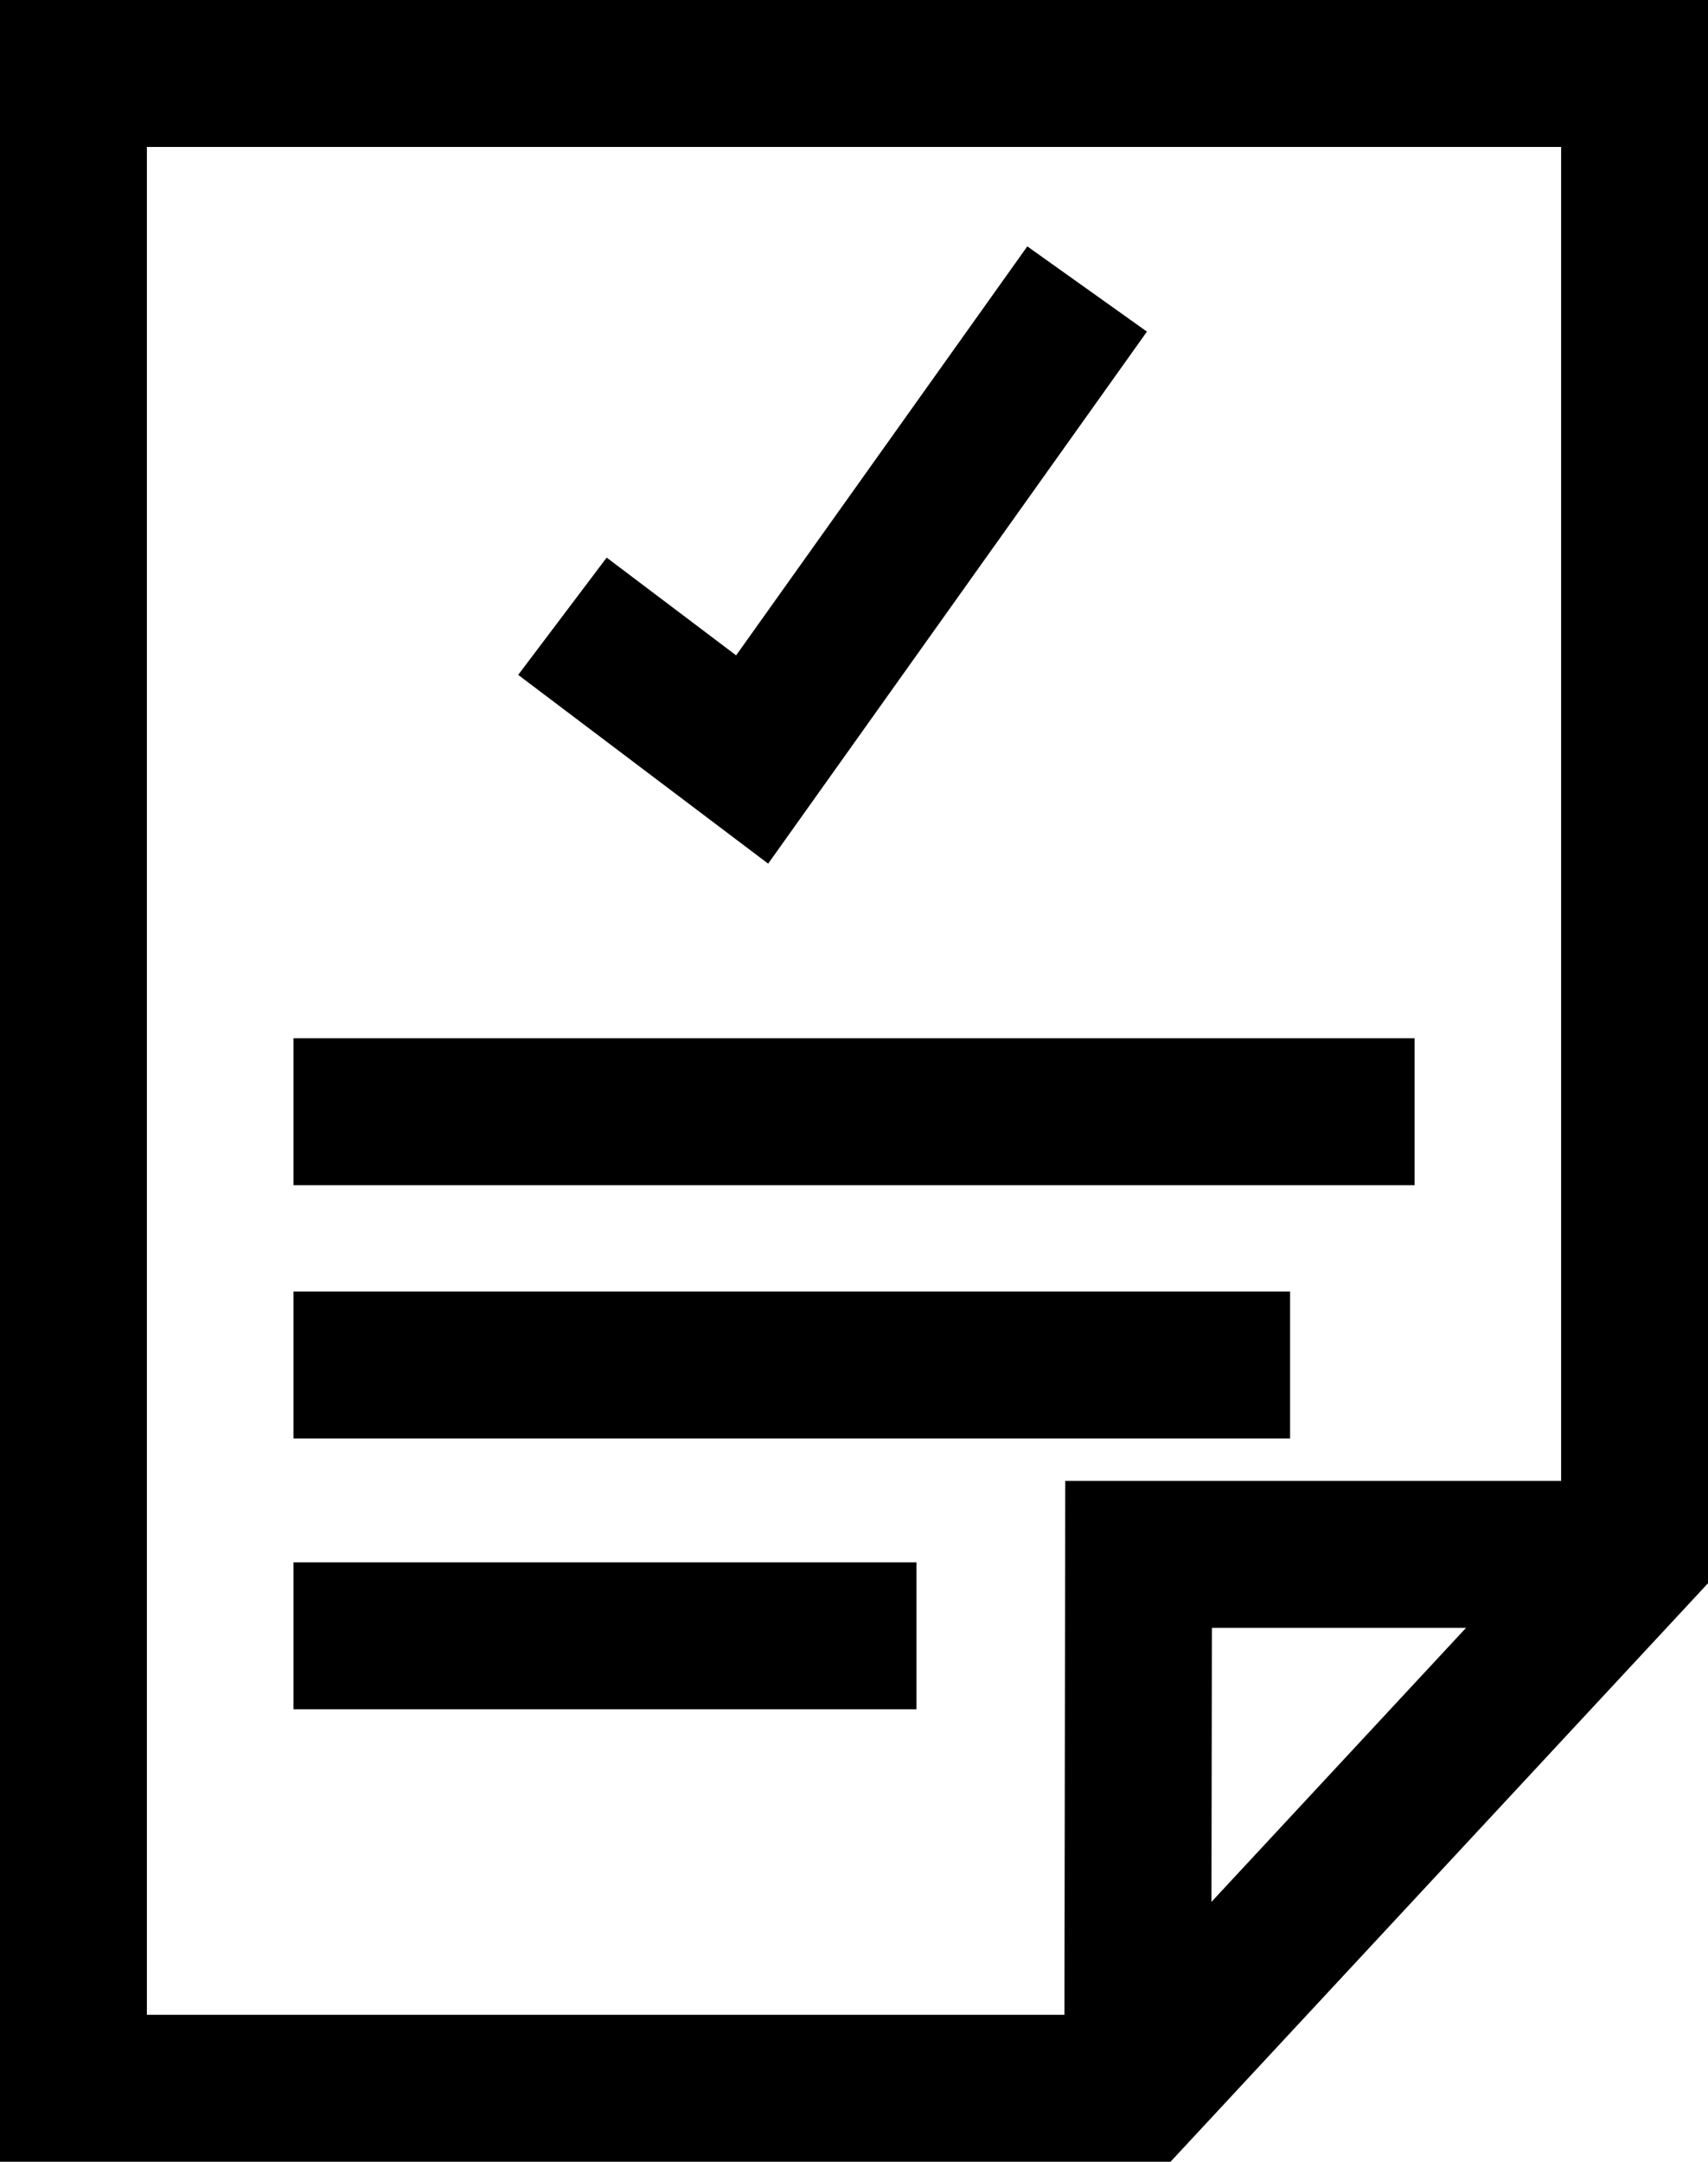 <svg xmlns="http://www.w3.org/2000/svg" width="34.887" height="44.137" viewBox="0 0 34.887 44.137">
  <g id="file-signed-svgrepo-com" transform="translate(1.5 1.5)">
    <path id="Path_87" data-name="Path 87" d="M44.167,7.74V37.974l-10.132,10.9H12.28V7.74Z" transform="translate(-12.28 -7.74)" fill="none" stroke="#000" stroke-linecap="round" stroke-width="3"/>
    <path id="Path_88" data-name="Path 88" d="M37.92,54.3l.017-10.9H48.069" transform="translate(-16.181 -13.166)" fill="none" stroke="#000" stroke-width="3"/>
    <line id="Line_45" data-name="Line 45" x2="12.726" transform="translate(4.494 31.896)" fill="none" stroke="#000" stroke-width="3"/>
    <line id="Line_46" data-name="Line 46" x2="20.357" transform="translate(4.494 26.368)" fill="none" stroke="#000" stroke-width="3"/>
    <line id="Line_47" data-name="Line 47" x2="22.9" transform="translate(4.494 21.196)" fill="none" stroke="#000" stroke-width="3"/>
    <path id="Path_89" data-name="Path 89" d="M24.06,19.611l3.875,2.925,6.842-9.606" transform="translate(-14.072 -8.53)" fill="none" stroke="#000" stroke-width="3"/>
  </g>
</svg>
